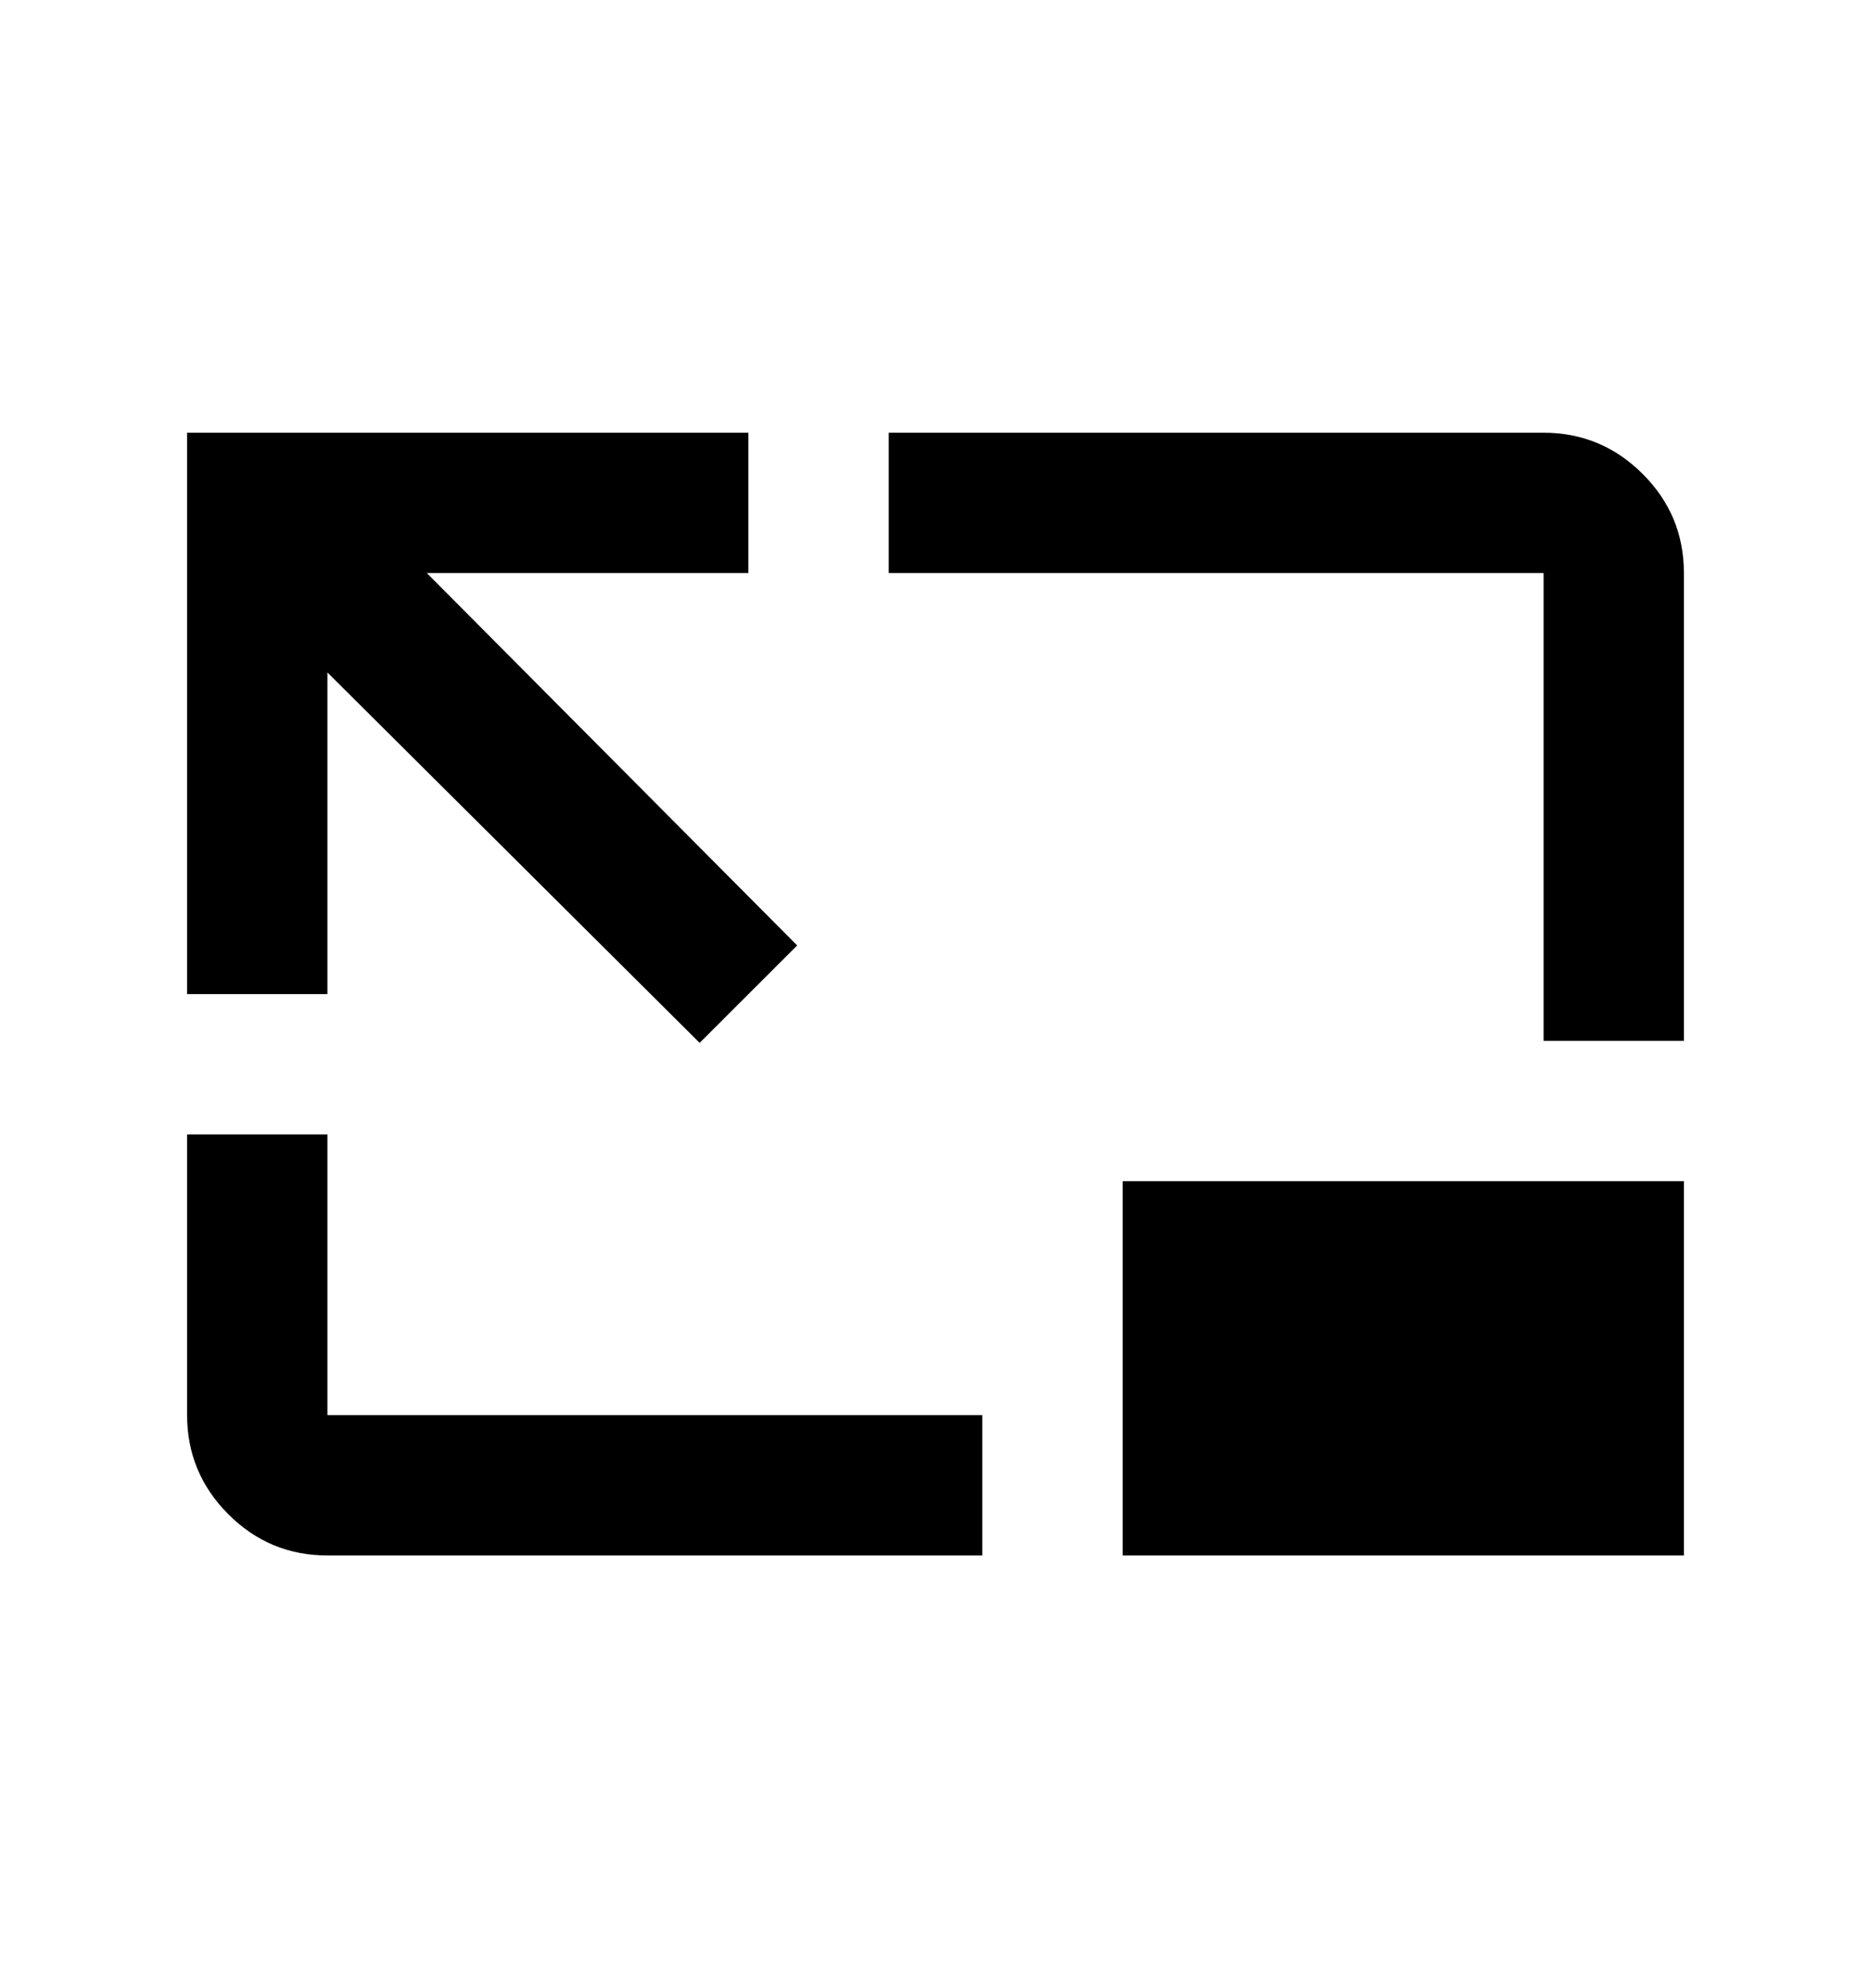 <svg width="16" height="17" viewBox="0 0 16 17" fill="none" xmlns="http://www.w3.org/2000/svg">
<mask id="mask0_285_4301" style="mask-type:alpha" maskUnits="userSpaceOnUse" x="0" y="0" width="16" height="17">
<rect y="0.5" width="16" height="16" fill="#D9D9D9"/>
</mask>
<g mask="url(#mask0_285_4301)">
<path d="M5.983 8.917L2.8 5.75V8.5H1.6V3.7H6.4V4.9H3.65L6.817 8.084L5.983 8.917ZM2.8 13.3C2.47 13.3 2.188 13.183 1.953 12.948C1.718 12.713 1.6 12.43 1.6 12.1V9.7H2.8V12.1H8.4V13.3H2.8ZM13.2 8.9V4.9H7.6V3.7H13.2C13.53 3.7 13.813 3.818 14.048 4.053C14.283 4.288 14.4 4.57 14.4 4.9V8.9H13.2ZM14.4 10.1V13.3H9.6V10.1H14.4Z" fill="black"/>
</g>
</svg>

